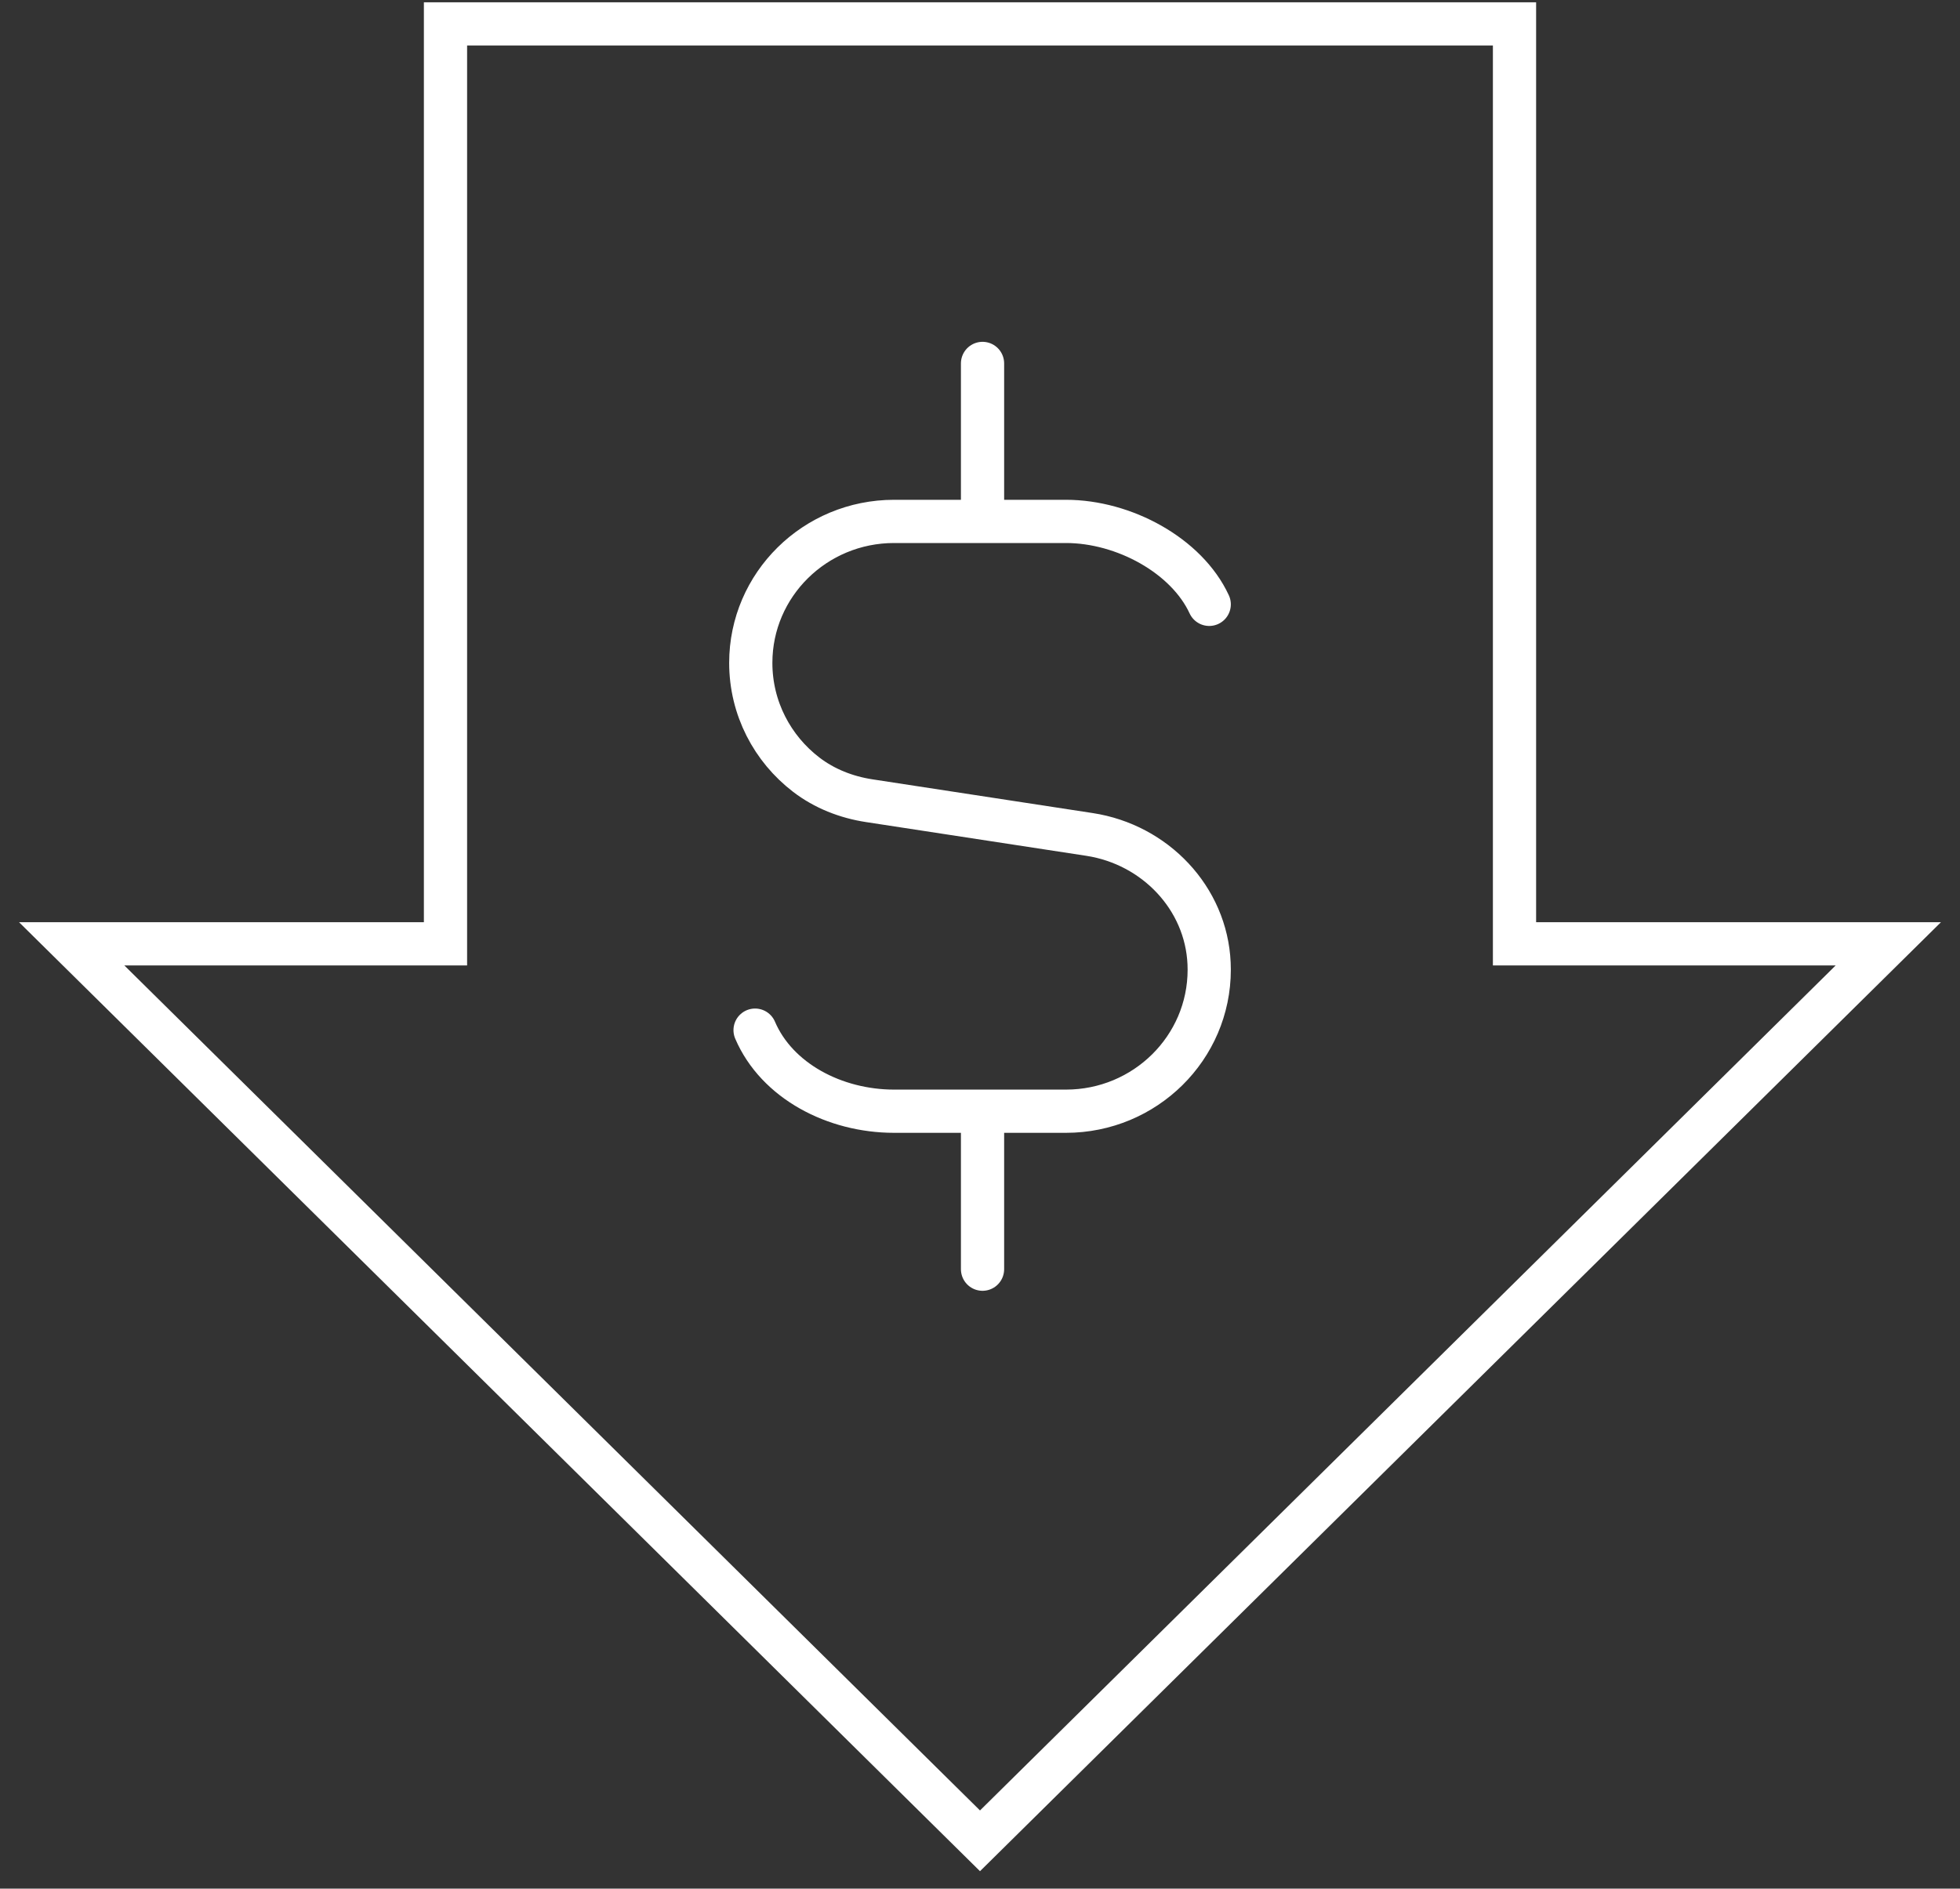<svg width="82" height="79" viewBox="0 0 82 79" fill="none" xmlns="http://www.w3.org/2000/svg">
<rect x="0" y="0" width="82" height="79" fill="#333333" stroke="none"/>
<path d="M31.59 43.09C32.499 45.214 34.921 46.481 37.404 46.481H44.596C47.906 46.481 50.59 43.832 50.59 40.563C50.59 40.476 50.588 40.389 50.584 40.302C50.464 37.565 48.325 35.324 45.582 34.904L36.361 33.492C35.407 33.346 34.492 32.988 33.729 32.403C32.318 31.32 31.41 29.629 31.41 27.727C31.41 24.459 34.094 21.81 37.404 21.81H44.596C47.019 21.81 49.645 23.236 50.59 25.279M41.106 21.81V15.202M41.106 53.089V46.481M79 39.48L41 77L3 39.48H18.638V1H63.362V39.48H79Z" stroke="white" stroke-width="1.808" stroke-miterlimit="10" stroke-linecap="round"/>
</svg>
